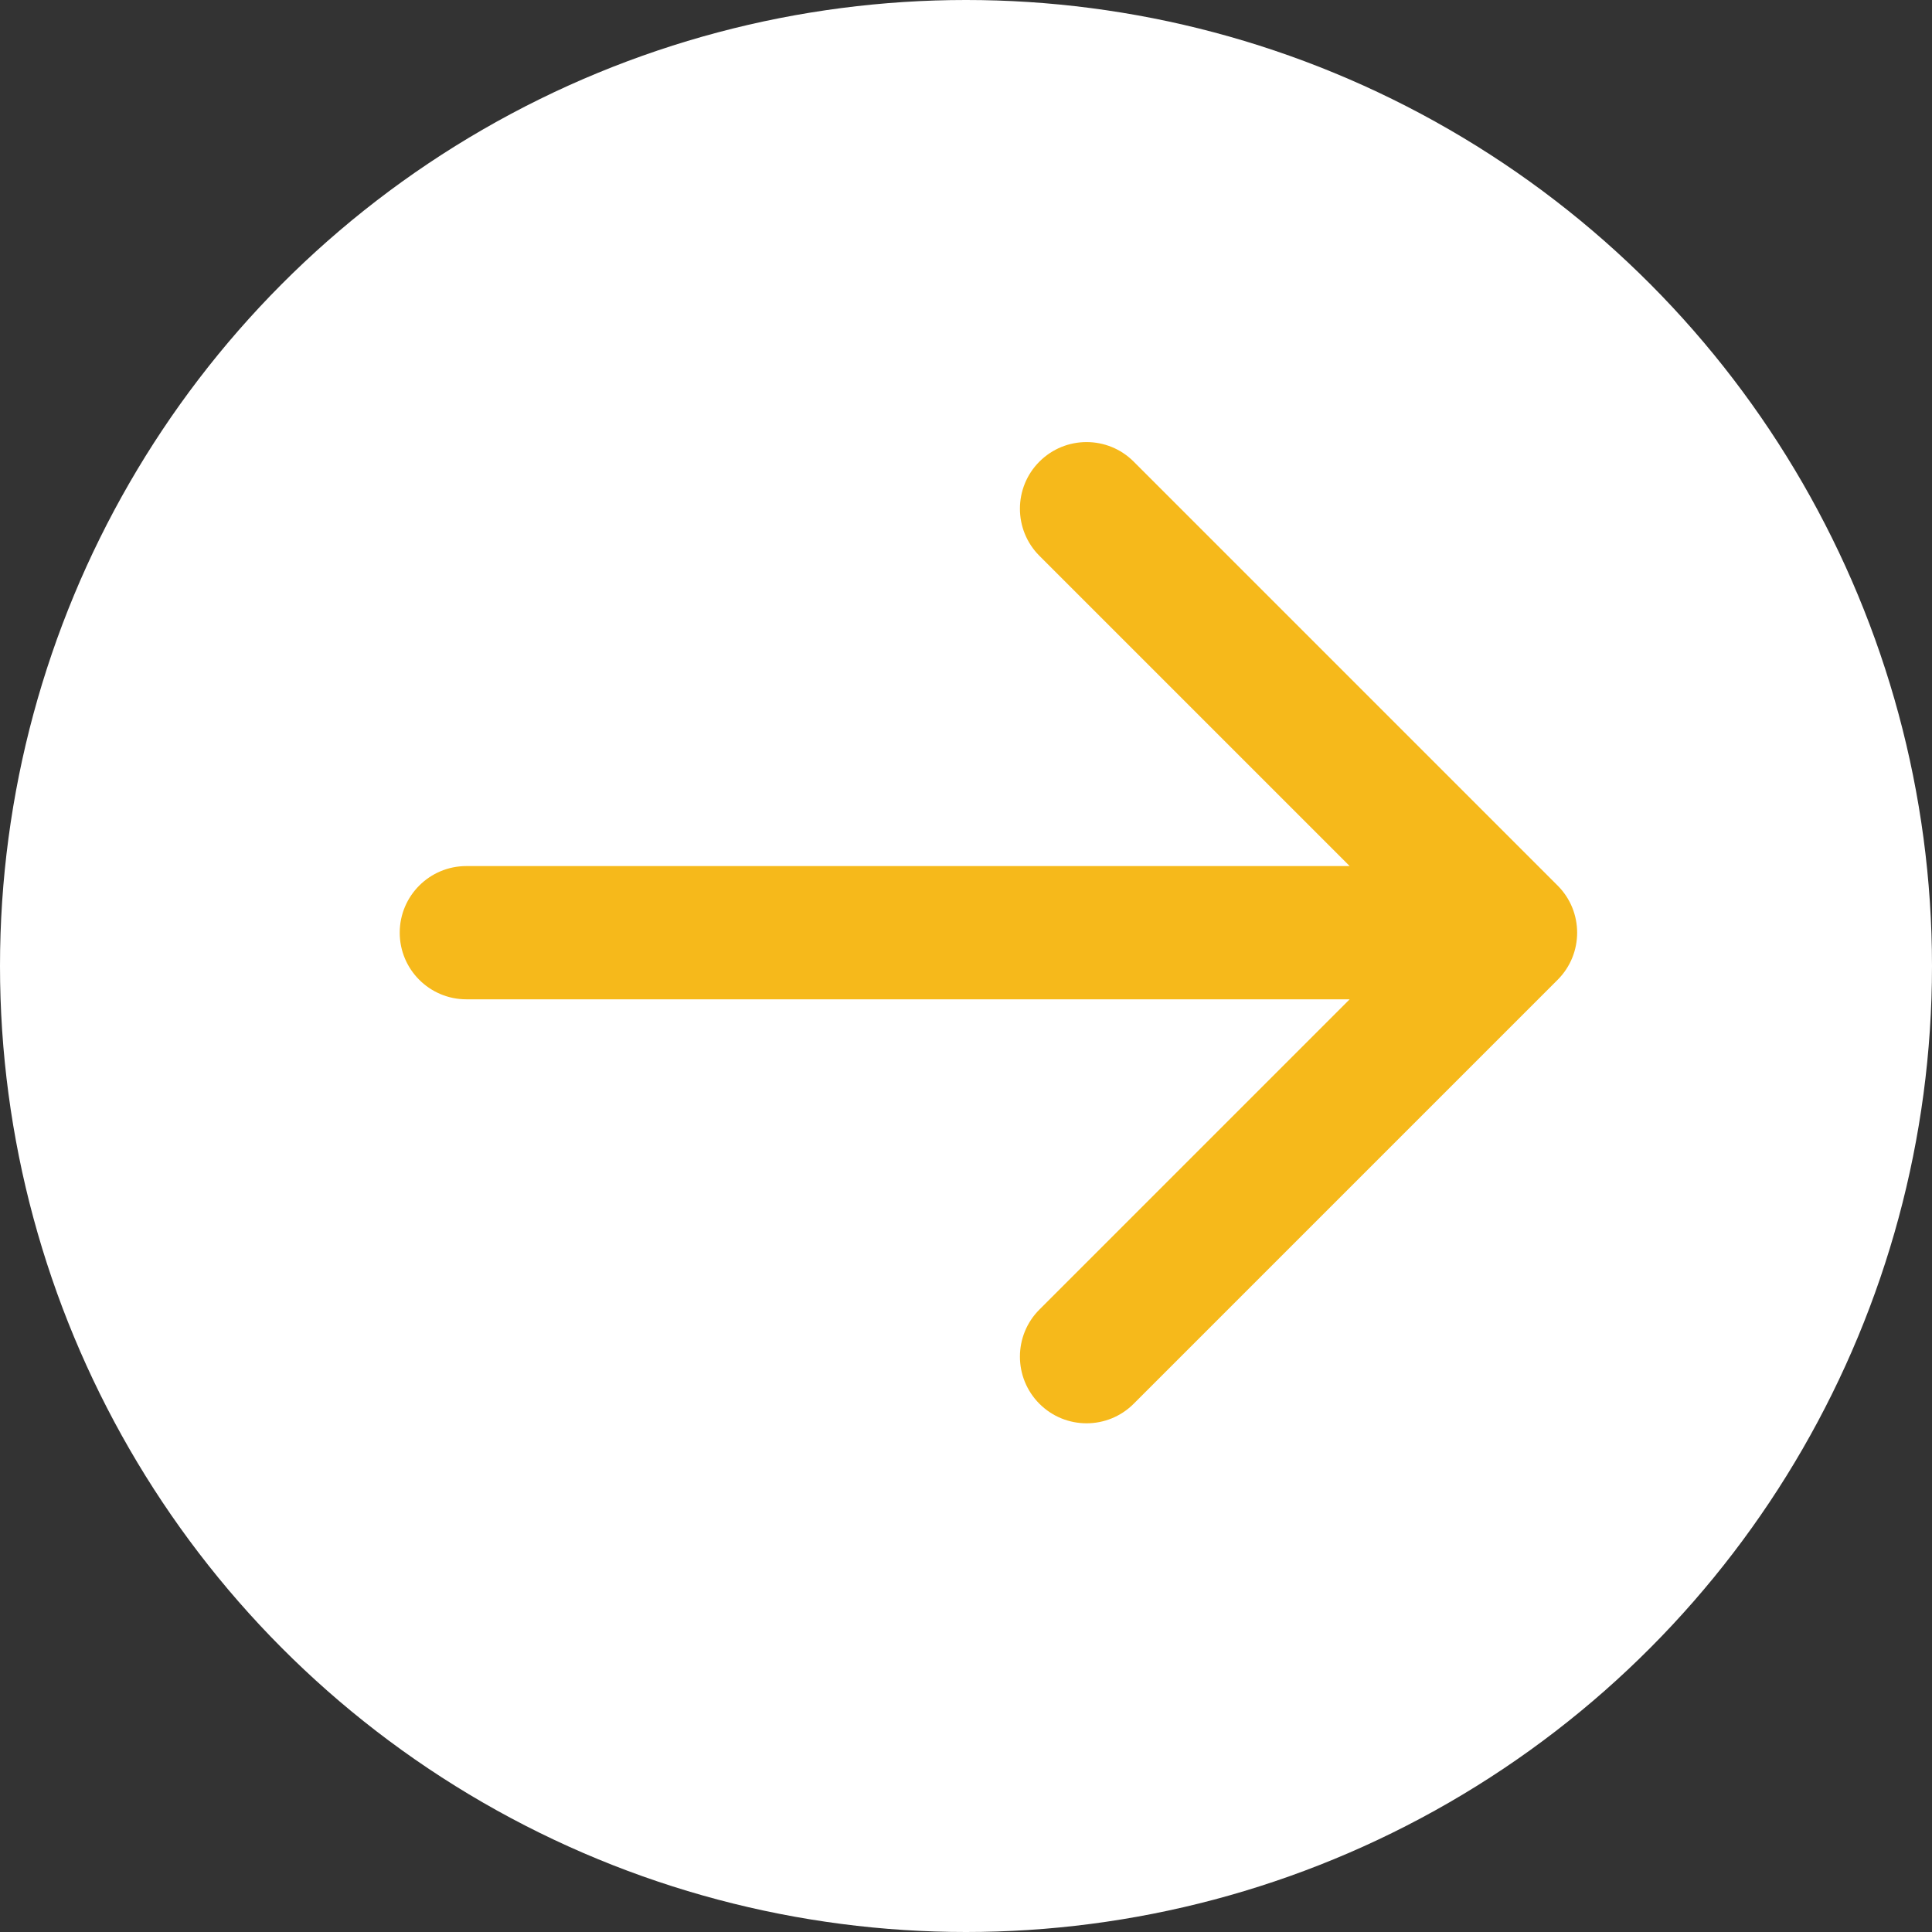 <?xml version="1.0" encoding="UTF-8"?> <svg xmlns="http://www.w3.org/2000/svg" width="29" height="29" viewBox="0 0 29 29" fill="none"><rect x="0" y="0" width="29" height="29" fill="#333333" stroke="none"/> <circle cx="14.5" cy="14.5" r="14.5" fill="white"></circle> <path d="M7 13C6.448 13 6 13.448 6 14C6 14.552 6.448 15 7 15V13ZM23.381 14.707C23.771 14.317 23.771 13.683 23.381 13.293L17.017 6.929C16.626 6.538 15.993 6.538 15.602 6.929C15.212 7.319 15.212 7.953 15.602 8.343L21.259 14L15.602 19.657C15.212 20.047 15.212 20.68 15.602 21.071C15.993 21.462 16.626 21.462 17.017 21.071L23.381 14.707ZM7 15H22.674V13H7V15Z" fill="#F6B91B"></path> </svg> 